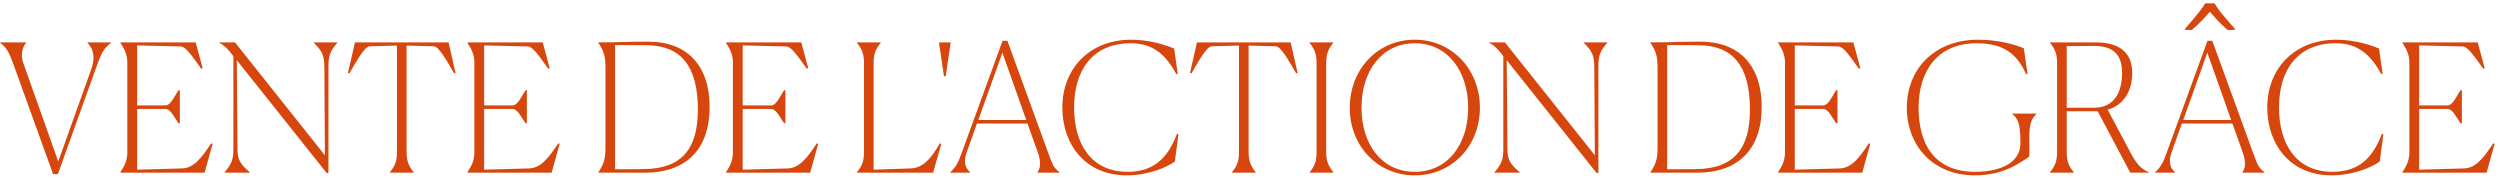 <svg xmlns="http://www.w3.org/2000/svg" fill="none" viewBox="0 0 674 48" height="48" width="674">
<path fill="#D6460D" d="M15.605 46.943H14.309L3.461 16.895C2.357 13.871 1.637 12.719 0.005 11.519L0.005 11.423H7.061V11.519C6.197 12.479 5.381 14.543 6.293 17.039L15.701 43.535L24.581 18.719C26.069 14.591 24.581 12.623 23.573 11.519V11.423H29.957V11.519C27.749 13.199 27.221 14.639 25.829 18.479L15.605 46.943ZM57.318 38.783L55.158 46.559H32.454V46.463C33.702 44.495 34.326 43.151 34.326 41.039V16.943C34.326 14.783 33.702 13.487 32.454 11.519V11.423H52.758L54.63 18.383L54.246 18.527C52.038 15.503 50.214 12.623 48.774 12.527L36.966 12.239V28.415H44.694C45.99 28.415 47.142 25.823 48.102 24.335H48.486V33.215H48.102C47.19 31.919 45.99 29.375 44.694 29.375H36.966V45.743L49.11 45.407C52.182 45.311 54.342 42.623 56.934 38.639L57.318 38.783ZM88.121 46.703L63.833 16.223L64.025 39.935C64.025 42.911 64.601 44.159 67.385 46.463V46.559H60.521V46.463C62.537 44.159 62.921 42.911 62.921 39.935V15.167C61.817 13.583 60.473 12.191 59.081 11.519V11.423H63.353L87.593 41.855L87.449 18.047C87.401 15.071 86.969 13.823 84.569 11.519V11.423H90.953V11.519C88.937 13.823 88.553 15.023 88.553 18.047V46.559L88.121 46.703ZM111.531 46.463V46.559H105.099V46.463C106.731 44.447 107.019 43.295 107.019 40.607V12.287L99.675 12.479C98.235 12.527 95.931 16.847 94.203 19.775L93.819 19.631L95.691 11.423H120.939L122.811 19.631L122.427 19.775C120.699 16.847 118.395 12.527 116.955 12.479L109.611 12.287V40.607C109.611 43.343 109.995 44.447 111.531 46.463ZM150.881 38.783L148.721 46.559H126.017V46.463C127.265 44.495 127.889 43.151 127.889 41.039V16.943C127.889 14.783 127.265 13.487 126.017 11.519V11.423H146.321L148.193 18.383L147.809 18.527C145.601 15.503 143.777 12.623 142.337 12.527L130.529 12.239V28.415H138.257C139.553 28.415 140.705 25.823 141.665 24.335H142.049V33.215H141.665C140.753 31.919 139.553 29.375 138.257 29.375H130.529V45.743L142.673 45.407C145.745 45.311 147.905 42.623 150.497 38.639L150.881 38.783ZM161.313 46.559V46.463C162.897 44.063 163.233 42.719 163.233 39.551V18.431C163.233 15.263 162.897 13.919 161.313 11.519V11.423C167.745 11.423 168.225 11.231 174.801 11.231C185.073 11.231 191.313 17.471 191.313 28.847C191.313 40.223 185.025 46.559 173.841 46.559H161.313ZM174.321 12.191L165.825 12.143V45.647L173.361 45.599C183.969 45.551 188.145 39.983 188.145 29.519C188.145 17.663 183.441 12.239 174.321 12.191ZM220.584 38.783L218.424 46.559H195.72V46.463C196.968 44.495 197.592 43.151 197.592 41.039V16.943C197.592 14.783 196.968 13.487 195.72 11.519V11.423H216.024L217.896 18.383L217.512 18.527C215.304 15.503 213.48 12.623 212.04 12.527L200.232 12.239V28.415H207.96C209.256 28.415 210.408 25.823 211.368 24.335H211.752V33.215H211.368C210.456 31.919 209.256 29.375 207.96 29.375H200.232V45.743L212.376 45.407C215.448 45.311 217.608 42.623 220.2 38.639L220.584 38.783ZM251.561 46.559H231.017V46.463C232.601 44.447 232.937 43.295 232.937 40.607V17.375C232.937 14.687 232.601 13.535 231.017 11.519V11.423H237.449V11.519C235.865 13.535 235.529 14.639 235.529 17.375V45.743L245.513 45.407C248.633 45.263 250.793 43.199 253.385 38.639L253.769 38.783L251.561 46.559ZM254.486 20.543L253.142 11.423H256.31L254.966 20.543H254.486ZM276.678 32.351L270.246 14.207L263.766 32.351H276.678ZM261.558 46.463V46.559H256.182V46.463C257.958 44.735 258.294 43.871 259.446 40.751L270.294 10.991H271.59L282.582 41.183C283.878 44.735 284.118 45.263 285.702 46.463V46.559H279.702V46.463C280.326 45.599 280.854 44.015 279.798 41.087L277.014 33.311H263.382L260.646 40.991C259.542 44.015 260.502 45.503 261.558 46.463ZM317.705 36.191L316.745 43.535C314.921 44.927 309.737 47.279 303.785 47.279C292.793 47.279 286.409 39.167 286.409 28.943C286.409 18.719 293.513 10.703 305.033 10.703C309.641 10.703 314.201 12.047 316.553 13.103L317.513 19.871L317.129 19.967C313.961 14.063 310.217 11.663 304.841 11.663C294.473 11.663 289.577 19.055 289.577 28.943C289.577 38.831 294.185 46.319 303.977 46.319C311.129 46.319 314.825 42.575 317.321 36.095L317.705 36.191ZM338.546 46.463V46.559H332.114V46.463C333.746 44.447 334.034 43.295 334.034 40.607V12.287L326.69 12.479C325.25 12.527 322.946 16.847 321.218 19.775L320.834 19.631L322.706 11.423H347.954L349.826 19.631L349.442 19.775C347.714 16.847 345.41 12.527 343.97 12.479L336.626 12.287V40.607C336.626 43.343 337.01 44.447 338.546 46.463ZM353.032 46.559L353.08 46.463C354.664 44.447 354.952 43.295 354.952 40.607V17.375C354.952 14.687 354.616 13.535 353.032 11.519V11.423H359.464V11.519C357.88 13.535 357.544 14.639 357.544 17.375V40.607C357.544 43.343 357.928 44.447 359.512 46.463L359.464 46.559H353.032ZM381.414 47.279C371.43 47.279 363.894 39.407 363.894 29.039C363.894 18.671 371.43 10.703 381.414 10.703C391.398 10.703 398.982 18.671 398.982 29.039C398.982 39.407 391.398 47.279 381.414 47.279ZM381.414 46.319C390.294 46.319 395.814 38.975 395.814 29.039C395.814 19.151 390.294 11.663 381.414 11.663C372.534 11.663 367.062 19.151 367.062 29.039C367.062 38.927 372.534 46.319 381.414 46.319ZM430.496 46.703L406.208 16.223L406.4 39.935C406.4 42.911 406.976 44.159 409.76 46.463V46.559H402.896V46.463C404.912 44.159 405.296 42.911 405.296 39.935V15.167C404.192 13.583 402.848 12.191 401.456 11.519V11.423H405.728L429.968 41.855L429.824 18.047C429.776 15.071 429.344 13.823 426.944 11.519V11.423H433.328V11.519C431.312 13.823 430.928 15.023 430.928 18.047V46.559L430.496 46.703ZM444.954 46.559V46.463C446.538 44.063 446.874 42.719 446.874 39.551V18.431C446.874 15.263 446.538 13.919 444.954 11.519V11.423C451.386 11.423 451.866 11.231 458.442 11.231C468.714 11.231 474.954 17.471 474.954 28.847C474.954 40.223 468.666 46.559 457.482 46.559H444.954ZM457.962 12.191L449.466 12.143V45.647L457.002 45.599C467.61 45.551 471.786 39.983 471.786 29.519C471.786 17.663 467.082 12.239 457.962 12.191ZM504.224 38.783L502.064 46.559H479.36V46.463C480.608 44.495 481.232 43.151 481.232 41.039V16.943C481.232 14.783 480.608 13.487 479.36 11.519V11.423H499.664L501.536 18.383L501.152 18.527C498.944 15.503 497.12 12.623 495.68 12.527L483.872 12.239V28.415H491.6C492.896 28.415 494.048 25.823 495.008 24.335H495.392V33.215H495.008C494.096 31.919 492.896 29.375 491.6 29.375H483.872V45.743L496.016 45.407C499.088 45.311 501.248 42.623 503.84 38.639L504.224 38.783ZM547.105 42.191C544.753 43.775 540.289 47.279 532.465 47.279C521.089 47.279 514.081 39.263 514.081 28.991C514.081 18.767 521.377 10.703 533.329 10.703C538.849 10.703 543.313 12.047 545.617 13.007L546.625 19.871L546.241 20.015C543.697 14.255 539.857 11.663 532.897 11.663C522.241 11.663 517.249 19.295 517.249 29.039C517.249 38.735 521.473 46.319 532.465 46.319C539.569 46.319 544.705 43.727 544.705 38.687C544.705 33.791 544.225 32.111 542.497 30.719V30.623H549.025V30.719C547.441 32.255 547.105 33.695 547.105 37.391V42.191ZM559.105 46.559H552.673V46.463C554.257 44.447 554.593 43.295 554.593 40.607V17.375C554.593 14.687 554.257 13.535 552.673 11.519V11.423H565.009C571.969 11.423 574.849 14.687 574.849 19.679C574.849 24.239 572.785 28.271 568.225 29.567L574.129 40.655C575.809 43.967 577.153 45.551 579.361 46.463V46.559H574.321L565.537 29.999H557.185V40.607C557.185 43.343 557.521 44.447 559.105 46.463V46.559ZM564.529 12.383C563.329 12.383 560.737 12.383 557.185 12.431V29.039H564.577C570.097 29.039 572.113 24.671 572.113 19.727C572.113 15.359 570.385 12.383 564.529 12.383ZM601.522 32.351L595.09 14.207L588.61 32.351H601.522ZM586.402 46.463V46.559H581.026V46.463C582.802 44.735 583.138 43.871 584.29 40.751L595.138 10.991H596.434L607.426 41.183C608.722 44.735 608.962 45.263 610.546 46.463V46.559H604.546V46.463C605.17 45.599 605.698 44.015 604.642 41.087L601.858 33.311H588.226L585.49 40.991C584.386 44.015 585.346 45.503 586.402 46.463ZM642.549 36.191L641.589 43.535C639.765 44.927 634.581 47.279 628.629 47.279C617.637 47.279 611.253 39.167 611.253 28.943C611.253 18.719 618.357 10.703 629.877 10.703C634.485 10.703 639.045 12.047 641.397 13.103L642.357 19.871L641.973 19.967C638.805 14.063 635.061 11.663 629.685 11.663C619.317 11.663 614.421 19.055 614.421 28.943C614.421 38.831 619.029 46.319 628.821 46.319C635.973 46.319 639.669 42.575 642.165 36.095L642.549 36.191ZM672.552 38.783L670.392 46.559H647.688V46.463C648.936 44.495 649.56 43.151 649.56 41.039V16.943C649.56 14.783 648.936 13.487 647.688 11.519V11.423H667.992L669.864 18.383L669.48 18.527C667.272 15.503 665.448 12.623 664.008 12.527L652.2 12.239V28.415H659.928C661.224 28.415 662.376 25.823 663.336 24.335H663.72V33.215H663.336C662.424 31.919 661.224 29.375 659.928 29.375H652.2V45.743L664.344 45.407C667.416 45.311 669.576 42.623 672.168 38.639L672.552 38.783Z"></path>
<path fill="#D6460D" d="M597.052 0.904C597.415 1.539 597.914 2.281 598.55 3.129C599.216 3.946 599.897 4.763 600.593 5.58C601.289 6.398 601.925 7.109 602.5 7.714V8.078H600.593C599.776 7.412 598.943 6.64 598.096 5.762C597.279 4.884 596.507 4.022 595.78 3.174C595.054 4.022 594.267 4.884 593.419 5.762C592.572 6.61 591.739 7.381 590.922 8.078H589.106V7.714C589.681 7.079 590.302 6.367 590.968 5.58C591.664 4.763 592.33 3.946 592.965 3.129C593.631 2.281 594.146 1.539 594.509 0.904H597.052Z"></path>
</svg>
